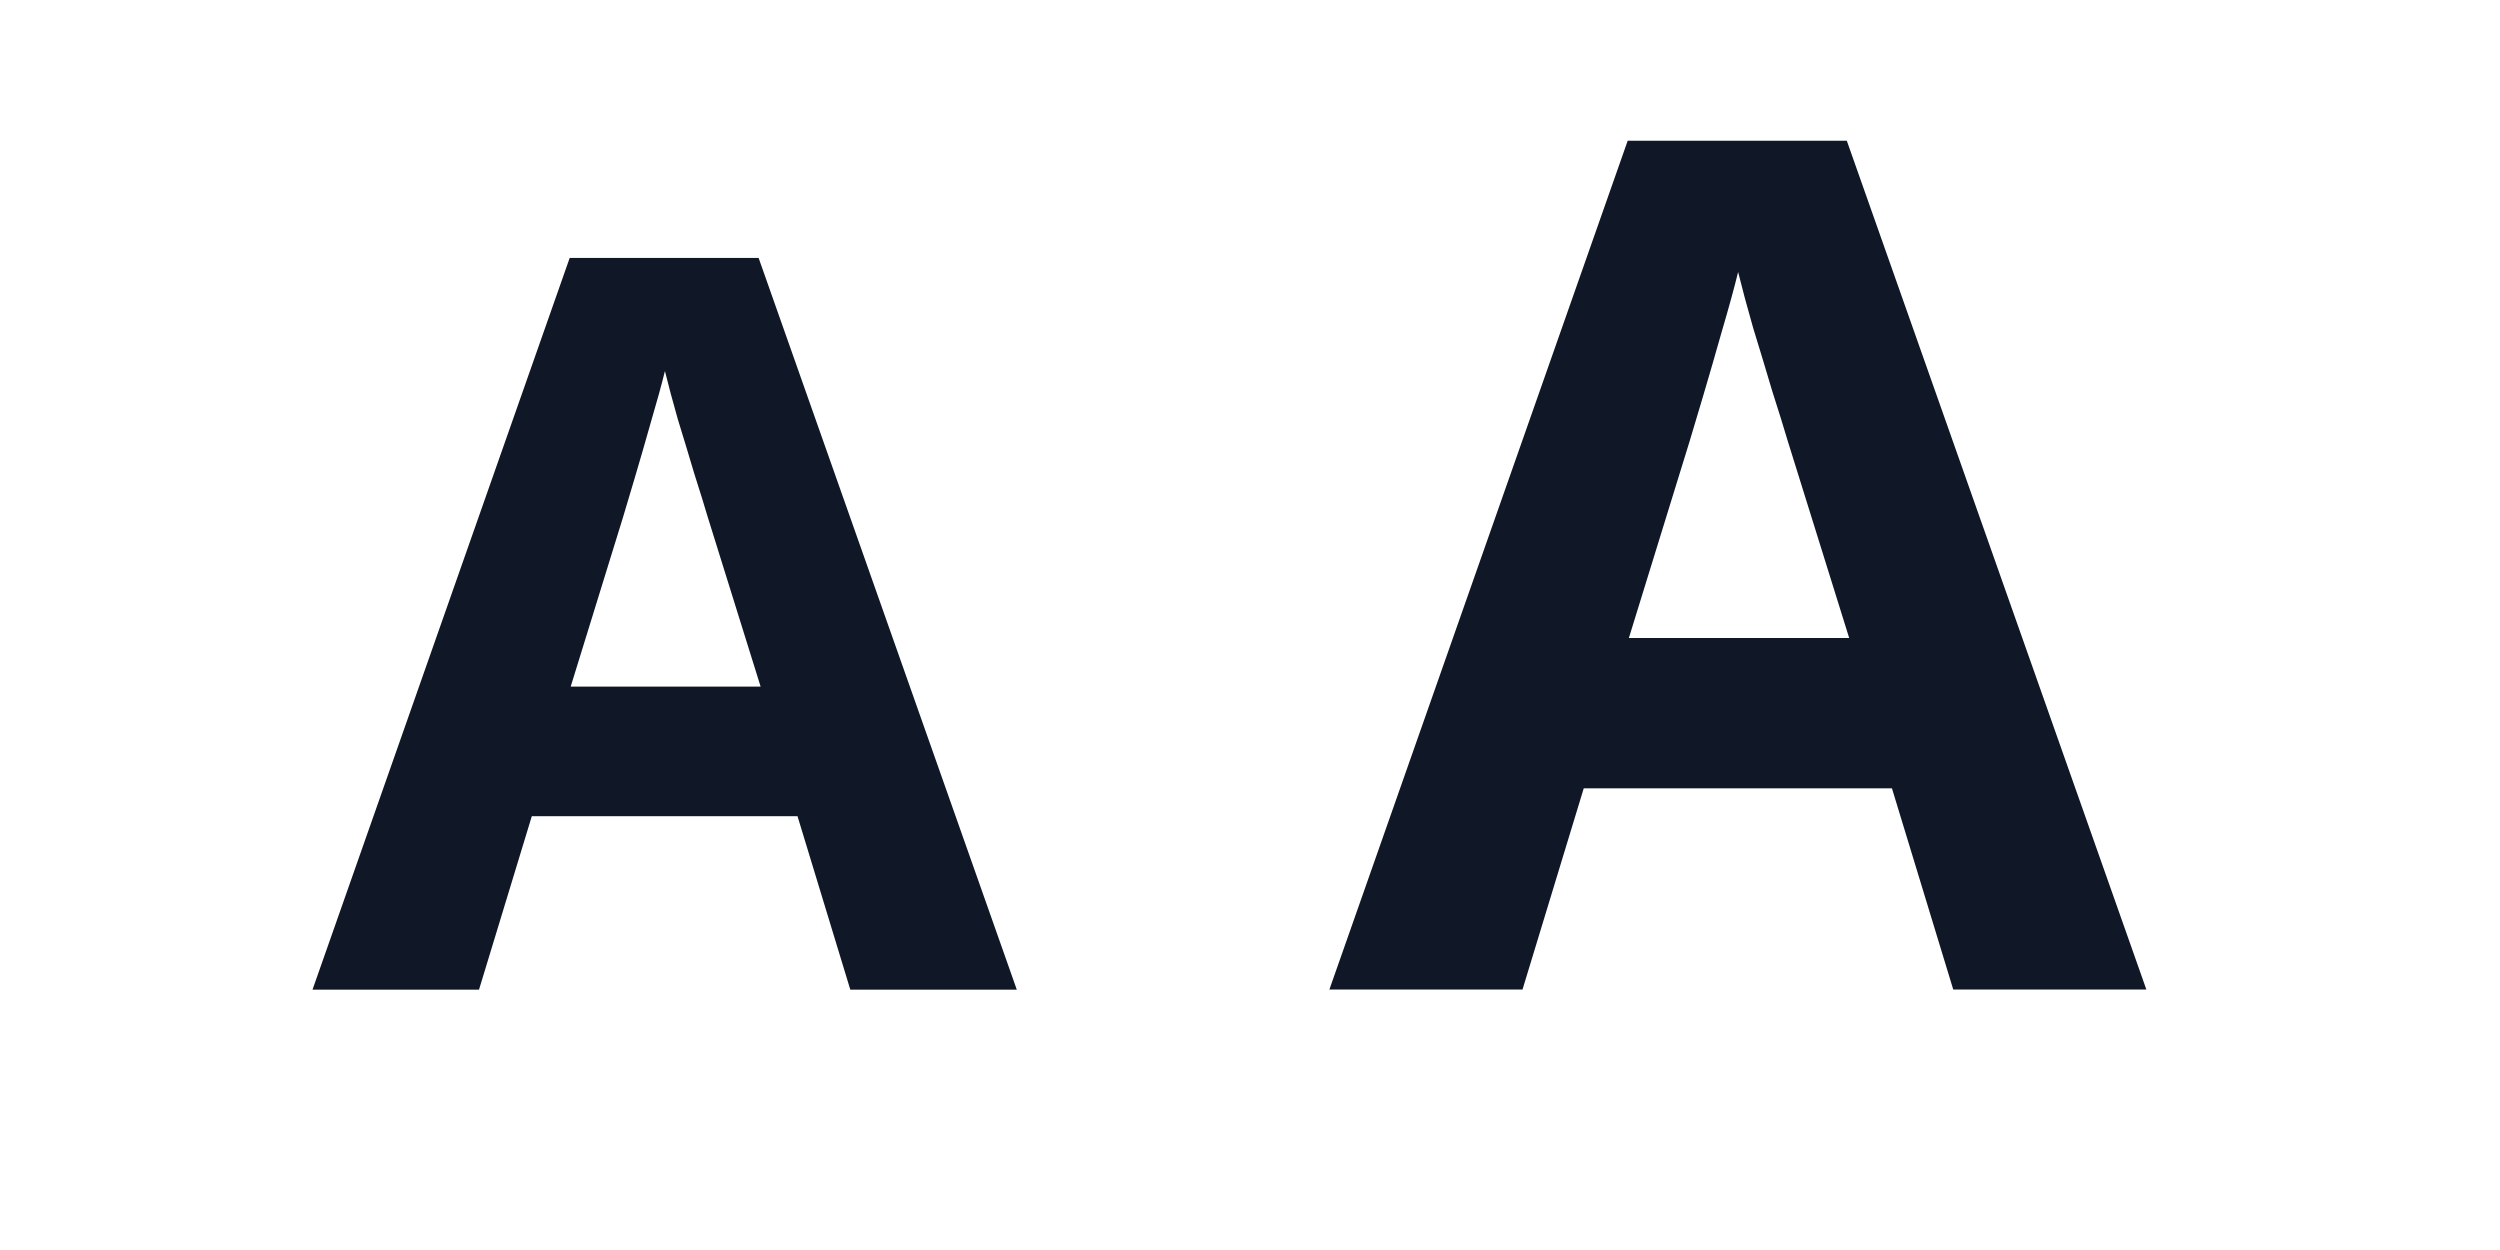 <svg width="40" height="20" viewBox="0 0 40 20" fill="none" xmlns="http://www.w3.org/2000/svg">
<g id="Larger text">
<path id="A" d="M31.252 15.833L30.271 12.613H25.34L24.36 15.833H21.27L26.043 2.252H29.549L34.342 15.833H31.252ZM29.587 10.208L28.606 7.063C28.544 6.853 28.461 6.585 28.356 6.258C28.257 5.925 28.156 5.589 28.051 5.249C27.952 4.904 27.872 4.605 27.81 4.352C27.748 4.605 27.662 4.919 27.551 5.296C27.446 5.666 27.345 6.017 27.246 6.35C27.147 6.683 27.076 6.921 27.033 7.063L26.062 10.208H29.587Z" fill="#101828"/>
<path id="A_2" d="M13.605 15.835L12.76 13.059H8.509L7.664 15.835H5L9.115 4.127H12.138L16.269 15.835H13.605ZM12.17 10.986L11.324 8.274C11.271 8.093 11.199 7.862 11.109 7.58C11.024 7.293 10.936 7.003 10.846 6.711C10.761 6.413 10.692 6.155 10.639 5.937C10.585 6.155 10.511 6.426 10.415 6.751C10.325 7.07 10.237 7.373 10.152 7.66C10.067 7.947 10.006 8.152 9.969 8.274L9.131 10.986H12.17Z" fill="#101828"/>
</g>
</svg>
